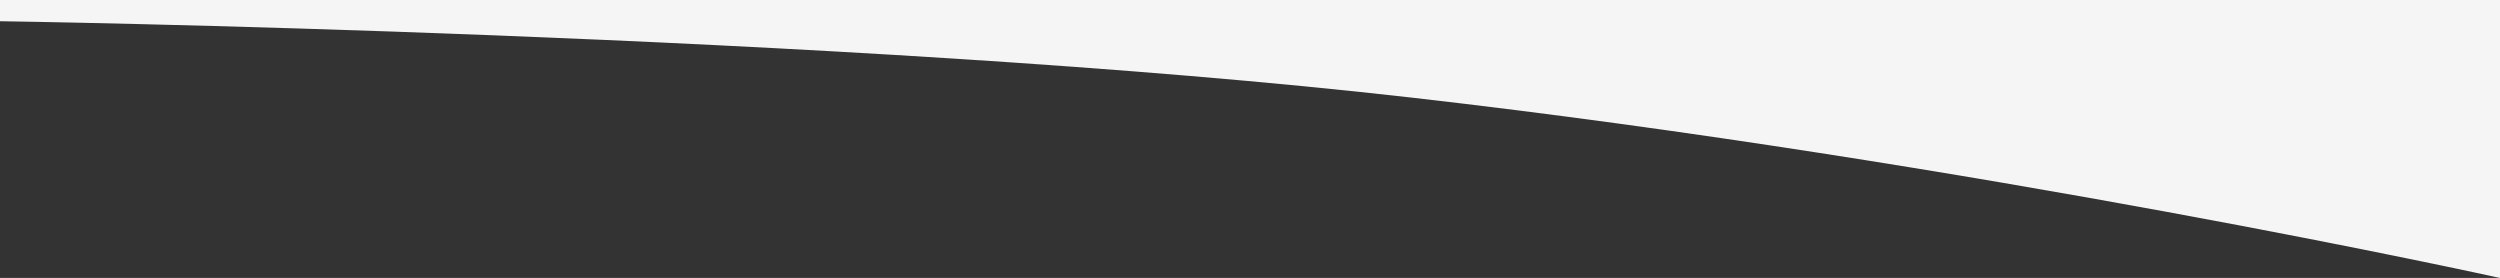 <?xml version="1.0" encoding="UTF-8"?>
<svg xmlns="http://www.w3.org/2000/svg" version="1.1" viewBox="0 0 195.25 21.709">
  <rect x="0" y="0" width="195.25" height="21.709" fill="#333333" stroke="none"/>
  <defs>
    <style>
      .cls-1 {
        fill: #F5F5F5;
      }
    </style>
  </defs>
  <!-- Generator: Adobe Illustrator 28.6.0, SVG Export Plug-In . SVG Version: 1.2.0 Build 709)  -->
  <g>
    <g id="Layer_1">
      <path class="cls-1" d="M0,0v1.658s66.356.955,110.276,5.968c43.919,5.012,84.974,14.083,84.974,14.083V0H0Z"/>
    </g>
  </g>
</svg>